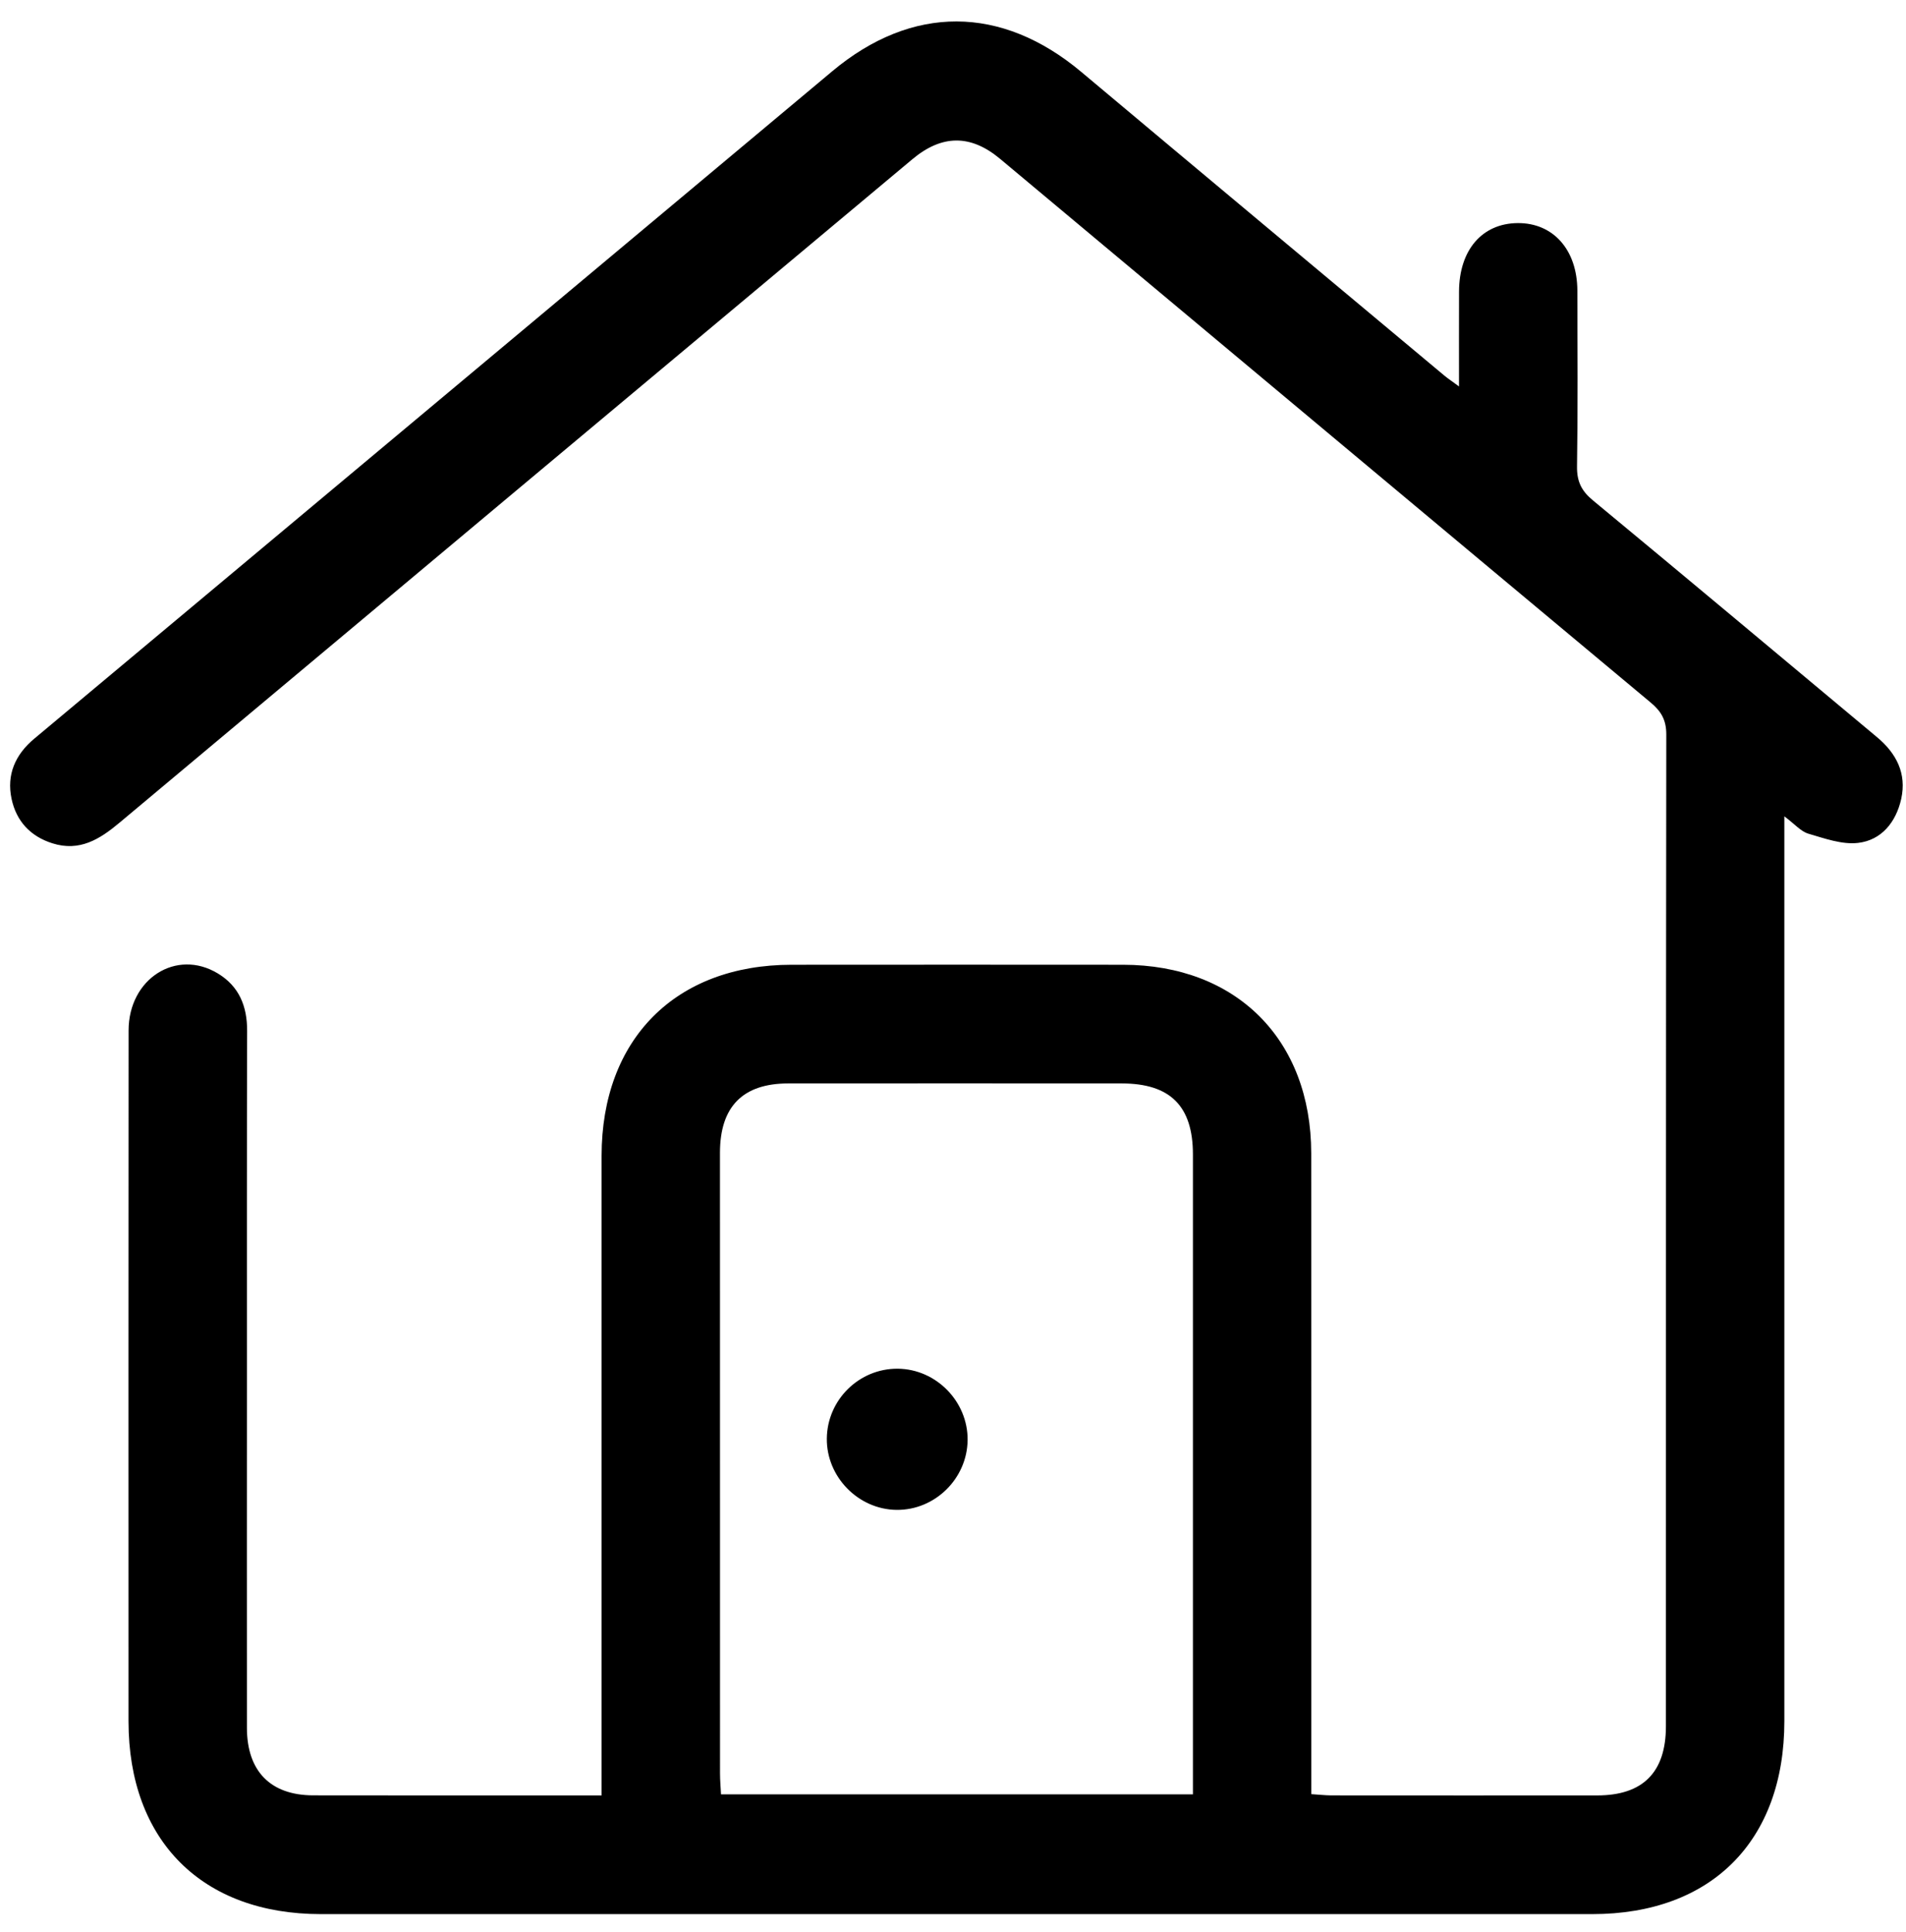 <svg width="73" height="74" viewBox="0 0 73 74" fill="none" xmlns="http://www.w3.org/2000/svg">
<g clip-path="url(#clip0)">
<path d="M55.88 14.8C55.88 13.472 55.877 12.319 55.881 11.165C55.887 9.576 56.763 8.556 58.127 8.544C59.487 8.533 60.408 9.566 60.413 11.129C60.418 13.373 60.434 15.619 60.4 17.864C60.392 18.436 60.569 18.801 61.007 19.162C64.646 22.172 68.267 25.208 71.893 28.235C72.631 28.852 73.031 29.624 72.817 30.595C72.621 31.479 72.068 32.177 71.165 32.282C70.549 32.354 69.88 32.11 69.258 31.928C68.972 31.843 68.742 31.564 68.341 31.265C68.341 31.812 68.341 32.228 68.341 32.644C68.341 43.736 68.342 54.826 68.341 65.917C68.341 70.503 65.548 73.308 60.983 73.308C44.752 73.308 28.52 73.308 12.29 73.308C7.735 73.308 4.923 70.489 4.922 65.923C4.921 57.104 4.918 48.286 4.925 39.467C4.926 37.483 6.753 36.319 8.344 37.282C9.158 37.774 9.467 38.536 9.465 39.477C9.453 43.941 9.457 48.405 9.457 52.867C9.457 57.304 9.453 61.739 9.457 66.176C9.459 67.832 10.36 68.755 11.991 68.759C15.629 68.766 19.269 68.762 23.041 68.762C23.041 68.422 23.041 68.111 23.041 67.801C23.041 59.956 23.04 52.111 23.041 44.266C23.043 39.798 25.873 36.952 30.315 36.949C34.548 36.946 38.781 36.945 43.014 36.949C47.355 36.953 50.217 39.819 50.22 44.17C50.224 52.015 50.222 59.86 50.222 67.705C50.222 68.025 50.222 68.343 50.222 68.713C50.517 68.732 50.751 68.759 50.985 68.761C54.382 68.763 57.779 68.765 61.176 68.762C62.925 68.761 63.805 67.875 63.805 66.113C63.807 53.453 63.803 40.792 63.819 28.132C63.821 27.581 63.628 27.246 63.224 26.909C54.912 19.974 46.612 13.027 38.305 6.085C37.177 5.142 36.079 5.149 34.946 6.096C24.822 14.562 14.697 23.033 4.576 31.509C3.82 32.143 3.047 32.626 2.009 32.298C1.16 32.031 0.624 31.445 0.443 30.595C0.245 29.668 0.587 28.896 1.311 28.292C3.507 26.458 5.702 24.622 7.896 22.786C15.889 16.102 23.884 9.418 31.874 2.73C34.927 0.174 38.355 0.188 41.416 2.757C46.049 6.644 50.691 10.517 55.331 14.395C55.455 14.497 55.589 14.585 55.88 14.8ZM45.689 68.722C45.689 68.441 45.689 68.253 45.689 68.064C45.689 60.115 45.69 52.165 45.689 44.214C45.689 42.361 44.821 41.495 42.962 41.494C38.705 41.491 34.446 41.491 30.188 41.494C28.447 41.495 27.575 42.384 27.575 44.154C27.574 52.077 27.574 60 27.577 67.923C27.577 68.183 27.601 68.444 27.615 68.721C33.653 68.722 39.626 68.722 45.689 68.722Z" fill="black"/>
<path d="M31.883 55.096C31.869 56.444 32.992 57.595 34.339 57.611L34.339 57.611C35.693 57.627 36.831 56.505 36.844 55.148C36.856 53.794 35.737 52.649 34.386 52.635L34.386 52.635C33.025 52.621 31.896 53.732 31.883 55.096ZM31.883 55.096L32.098 55.098L31.883 55.096Z" fill="black" stroke="black" stroke-width="0.431"/>
</g>
<defs>
<clipPath id="clip0">
<rect width="72.487" height="72.487" fill="white" transform="translate(0.39 0.82)"/>
</clipPath>
</defs>
</svg>
